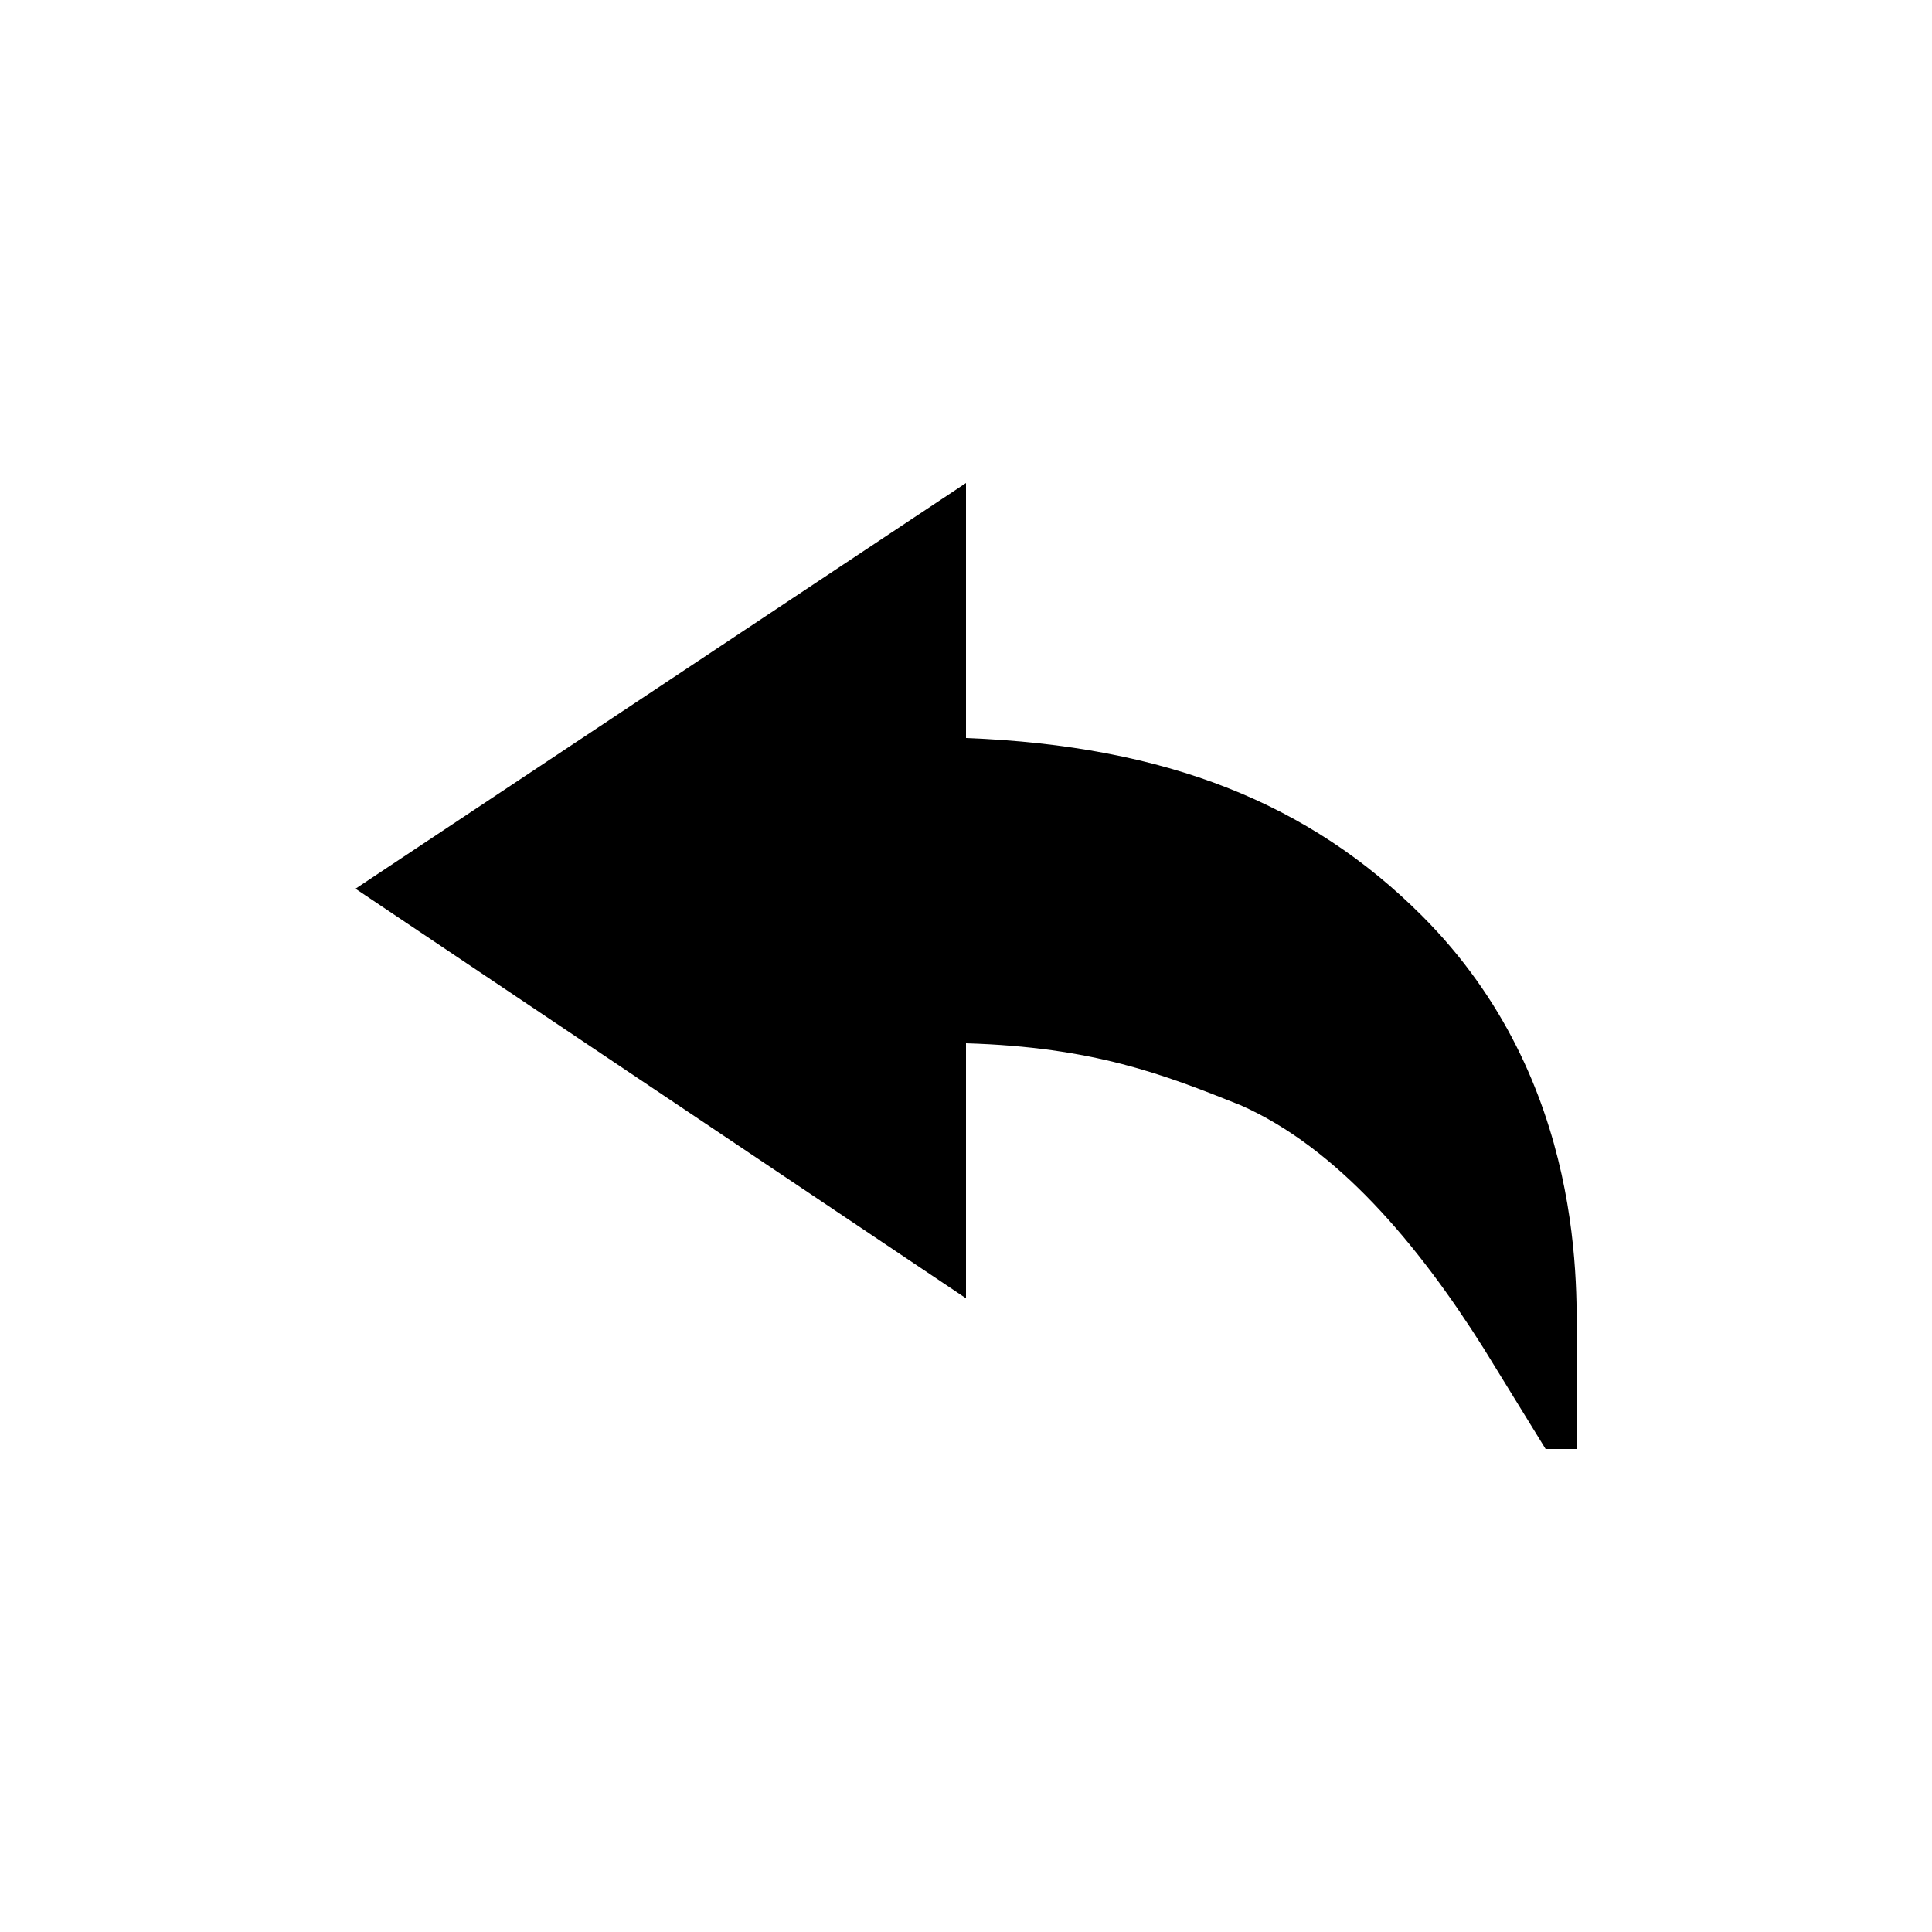 <?xml version="1.0" encoding="utf-8"?>
<!-- Generator: Adobe Illustrator 26.0.0, SVG Export Plug-In . SVG Version: 6.00 Build 0)  -->
<svg version="1.1" id="Слой_1" xmlns="http://www.w3.org/2000/svg" xmlns:xlink="http://www.w3.org/1999/xlink" x="0px" y="0px"
	 viewBox="0 0 50 50" style="enable-background:new 0 0 50 50;" xml:space="preserve">
<g>
	<path d="M40.8,34.9c0-1.4,0.3-6.9-4-11.2c-2.9-2.9-6.6-4.4-11.8-4.6v-6.6L9.2,23L25,33.6V27c3.3,0.1,5.1,0.8,7.1,1.6
		c2.5,1.1,4.6,3.6,6.3,6.3l1.6,2.6h0.8C40.8,36.7,40.8,35.6,40.8,34.9z"/>
</g>
</svg>
